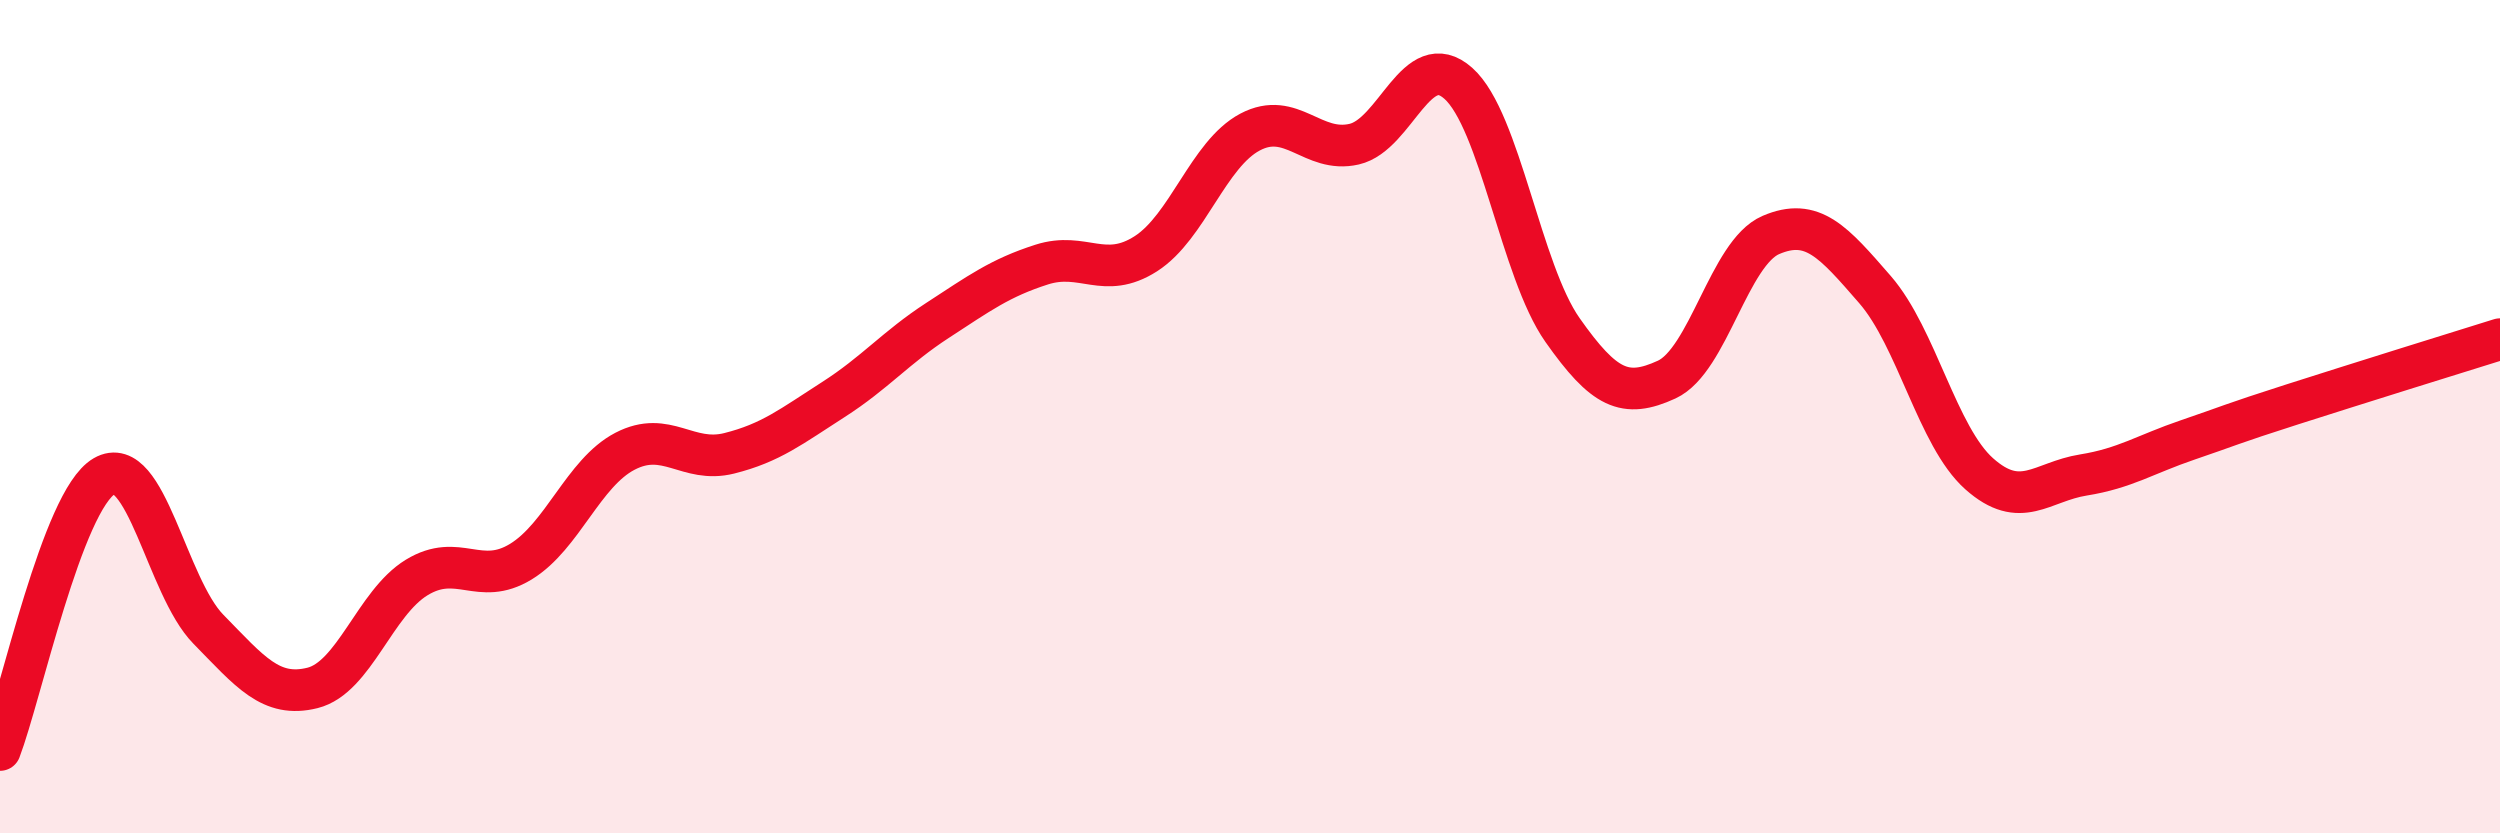 
    <svg width="60" height="20" viewBox="0 0 60 20" xmlns="http://www.w3.org/2000/svg">
      <path
        d="M 0,18 C 0.5,16.69 1.5,12.01 2.5,11.43 C 3.5,10.85 4,14.08 5,15.1 C 6,16.12 6.5,16.76 7.5,16.51 C 8.5,16.26 9,14.47 10,13.86 C 11,13.25 11.5,14.09 12.5,13.48 C 13.5,12.87 14,11.35 15,10.83 C 16,10.31 16.5,11.13 17.5,10.88 C 18.5,10.63 19,10.23 20,9.59 C 21,8.95 21.5,8.34 22.5,7.69 C 23.5,7.04 24,6.67 25,6.35 C 26,6.03 26.5,6.73 27.5,6.09 C 28.5,5.45 29,3.7 30,3.17 C 31,2.64 31.5,3.69 32.5,3.46 C 33.5,3.23 34,1.11 35,2 C 36,2.89 36.5,6.5 37.5,7.92 C 38.5,9.34 39,9.57 40,9.11 C 41,8.65 41.5,6.07 42.5,5.64 C 43.5,5.21 44,5.8 45,6.95 C 46,8.1 46.5,10.48 47.5,11.37 C 48.5,12.26 49,11.56 50,11.4 C 51,11.24 51.5,10.9 52.5,10.56 C 53.5,10.22 53.5,10.19 55,9.71 C 56.5,9.23 59,8.45 60,8.14L60 20L0 20Z"
        fill="#EB0A25"
        opacity="0.1"
        stroke-linecap="round"
        stroke-linejoin="round"
      />
      <path
        d="M 0,18 C 0.5,16.69 1.5,12.01 2.5,11.43 C 3.5,10.85 4,14.08 5,15.1 C 6,16.12 6.5,16.76 7.5,16.51 C 8.5,16.26 9,14.47 10,13.86 C 11,13.25 11.5,14.09 12.5,13.48 C 13.5,12.87 14,11.35 15,10.83 C 16,10.31 16.5,11.13 17.5,10.88 C 18.5,10.63 19,10.23 20,9.59 C 21,8.95 21.5,8.34 22.5,7.69 C 23.5,7.04 24,6.67 25,6.35 C 26,6.03 26.5,6.73 27.5,6.09 C 28.5,5.45 29,3.7 30,3.17 C 31,2.64 31.5,3.69 32.5,3.46 C 33.5,3.23 34,1.11 35,2 C 36,2.89 36.5,6.5 37.5,7.92 C 38.5,9.34 39,9.57 40,9.11 C 41,8.65 41.5,6.07 42.5,5.64 C 43.5,5.21 44,5.8 45,6.95 C 46,8.1 46.5,10.48 47.5,11.37 C 48.5,12.26 49,11.56 50,11.4 C 51,11.24 51.5,10.9 52.5,10.56 C 53.5,10.22 53.5,10.19 55,9.71 C 56.5,9.23 59,8.45 60,8.14"
        stroke="#EB0A25"
        stroke-width="1"
        fill="none"
        stroke-linecap="round"
        stroke-linejoin="round"
      />
    </svg>
  